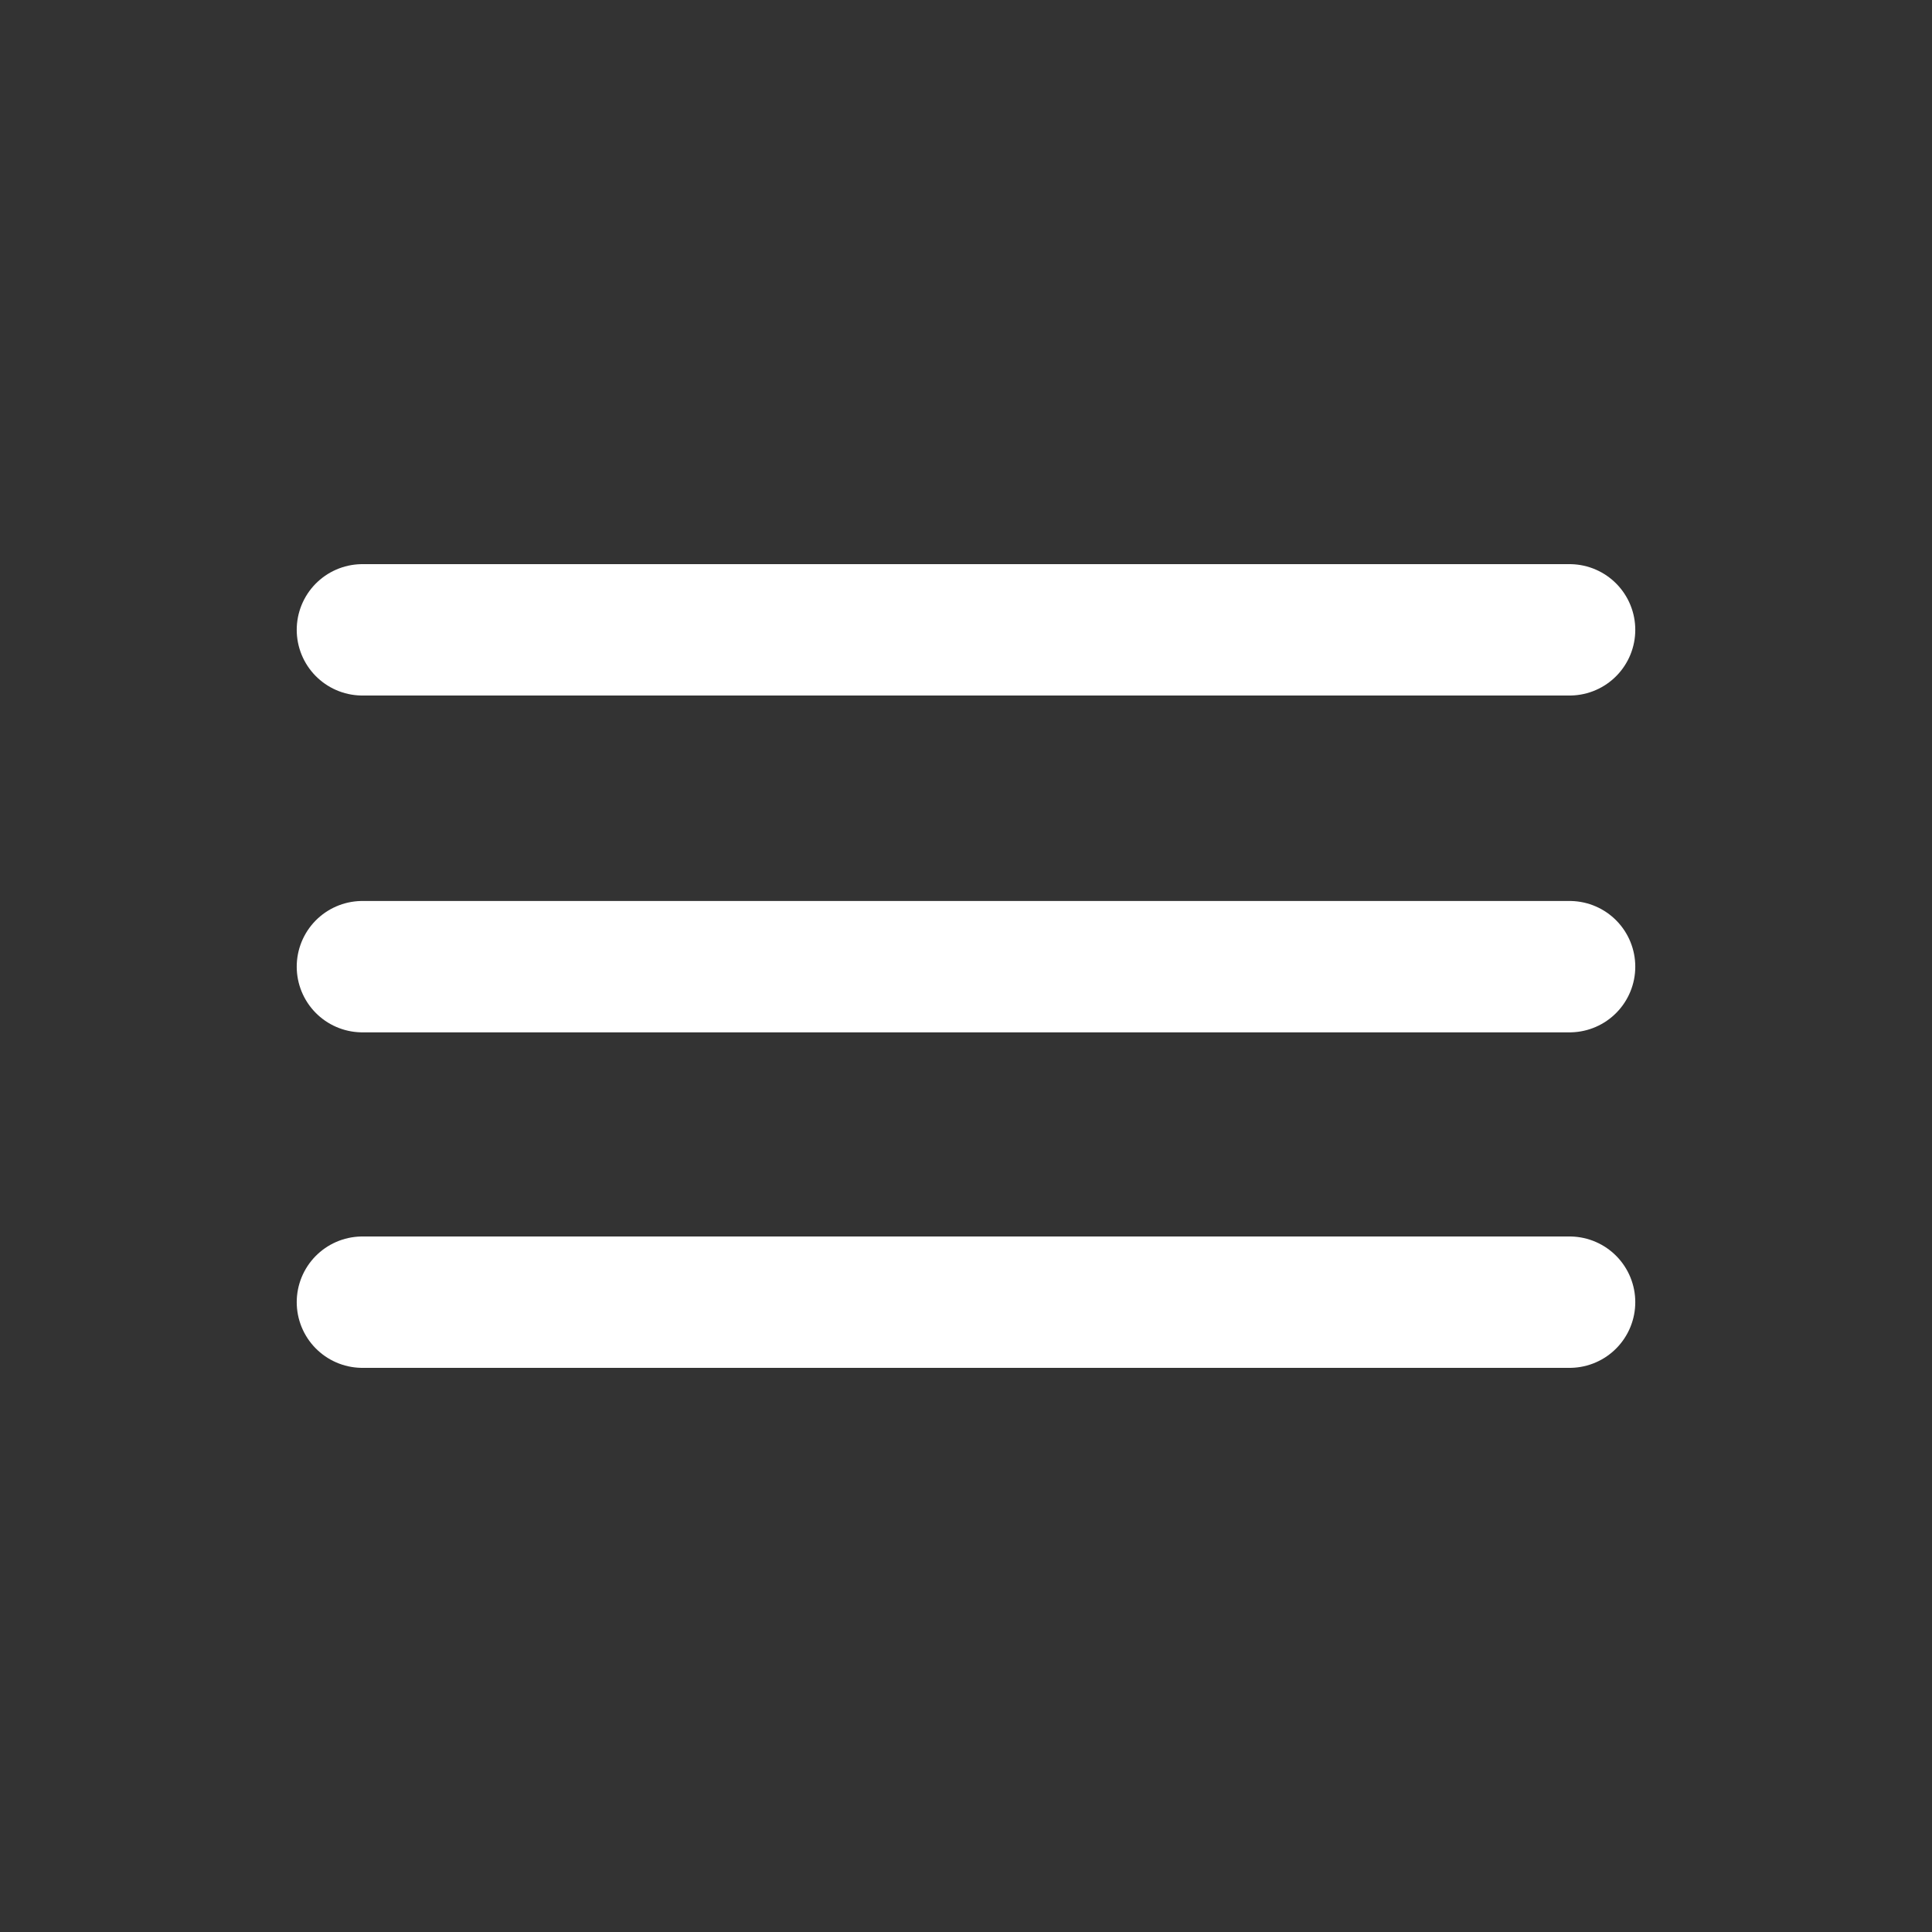 <svg xmlns="http://www.w3.org/2000/svg" xmlns:xlink="http://www.w3.org/1999/xlink" width="500" viewBox="0 0 375 375" height="500"><rect x="0" y="0" width="375" height="375" fill="#333333" stroke="none"/><path stroke-linecap="round" transform="matrix(0.75, 0, 0, 0.75, 57.594, 109.501)" fill="none" stroke-linejoin="miter" d="M 17 16.999 L 329.416 16.999 " stroke="#ffffff" stroke-width="34" stroke-miterlimit="4"></path><path stroke-linecap="round" transform="matrix(0.75, 0, 0, 0.75, 57.594, 174.878)" fill="none" stroke-linejoin="miter" d="M 17 17.001 L 329.416 17.001 " stroke="#ffffff" stroke-width="34" stroke-miterlimit="4"></path><path stroke-linecap="round" transform="matrix(0.75, 0, 0, 0.75, 57.594, 239.999)" fill="none" stroke-linejoin="miter" d="M 17 17.001 L 329.416 17.001 " stroke="#ffffff" stroke-width="34" stroke-miterlimit="4"></path></svg>